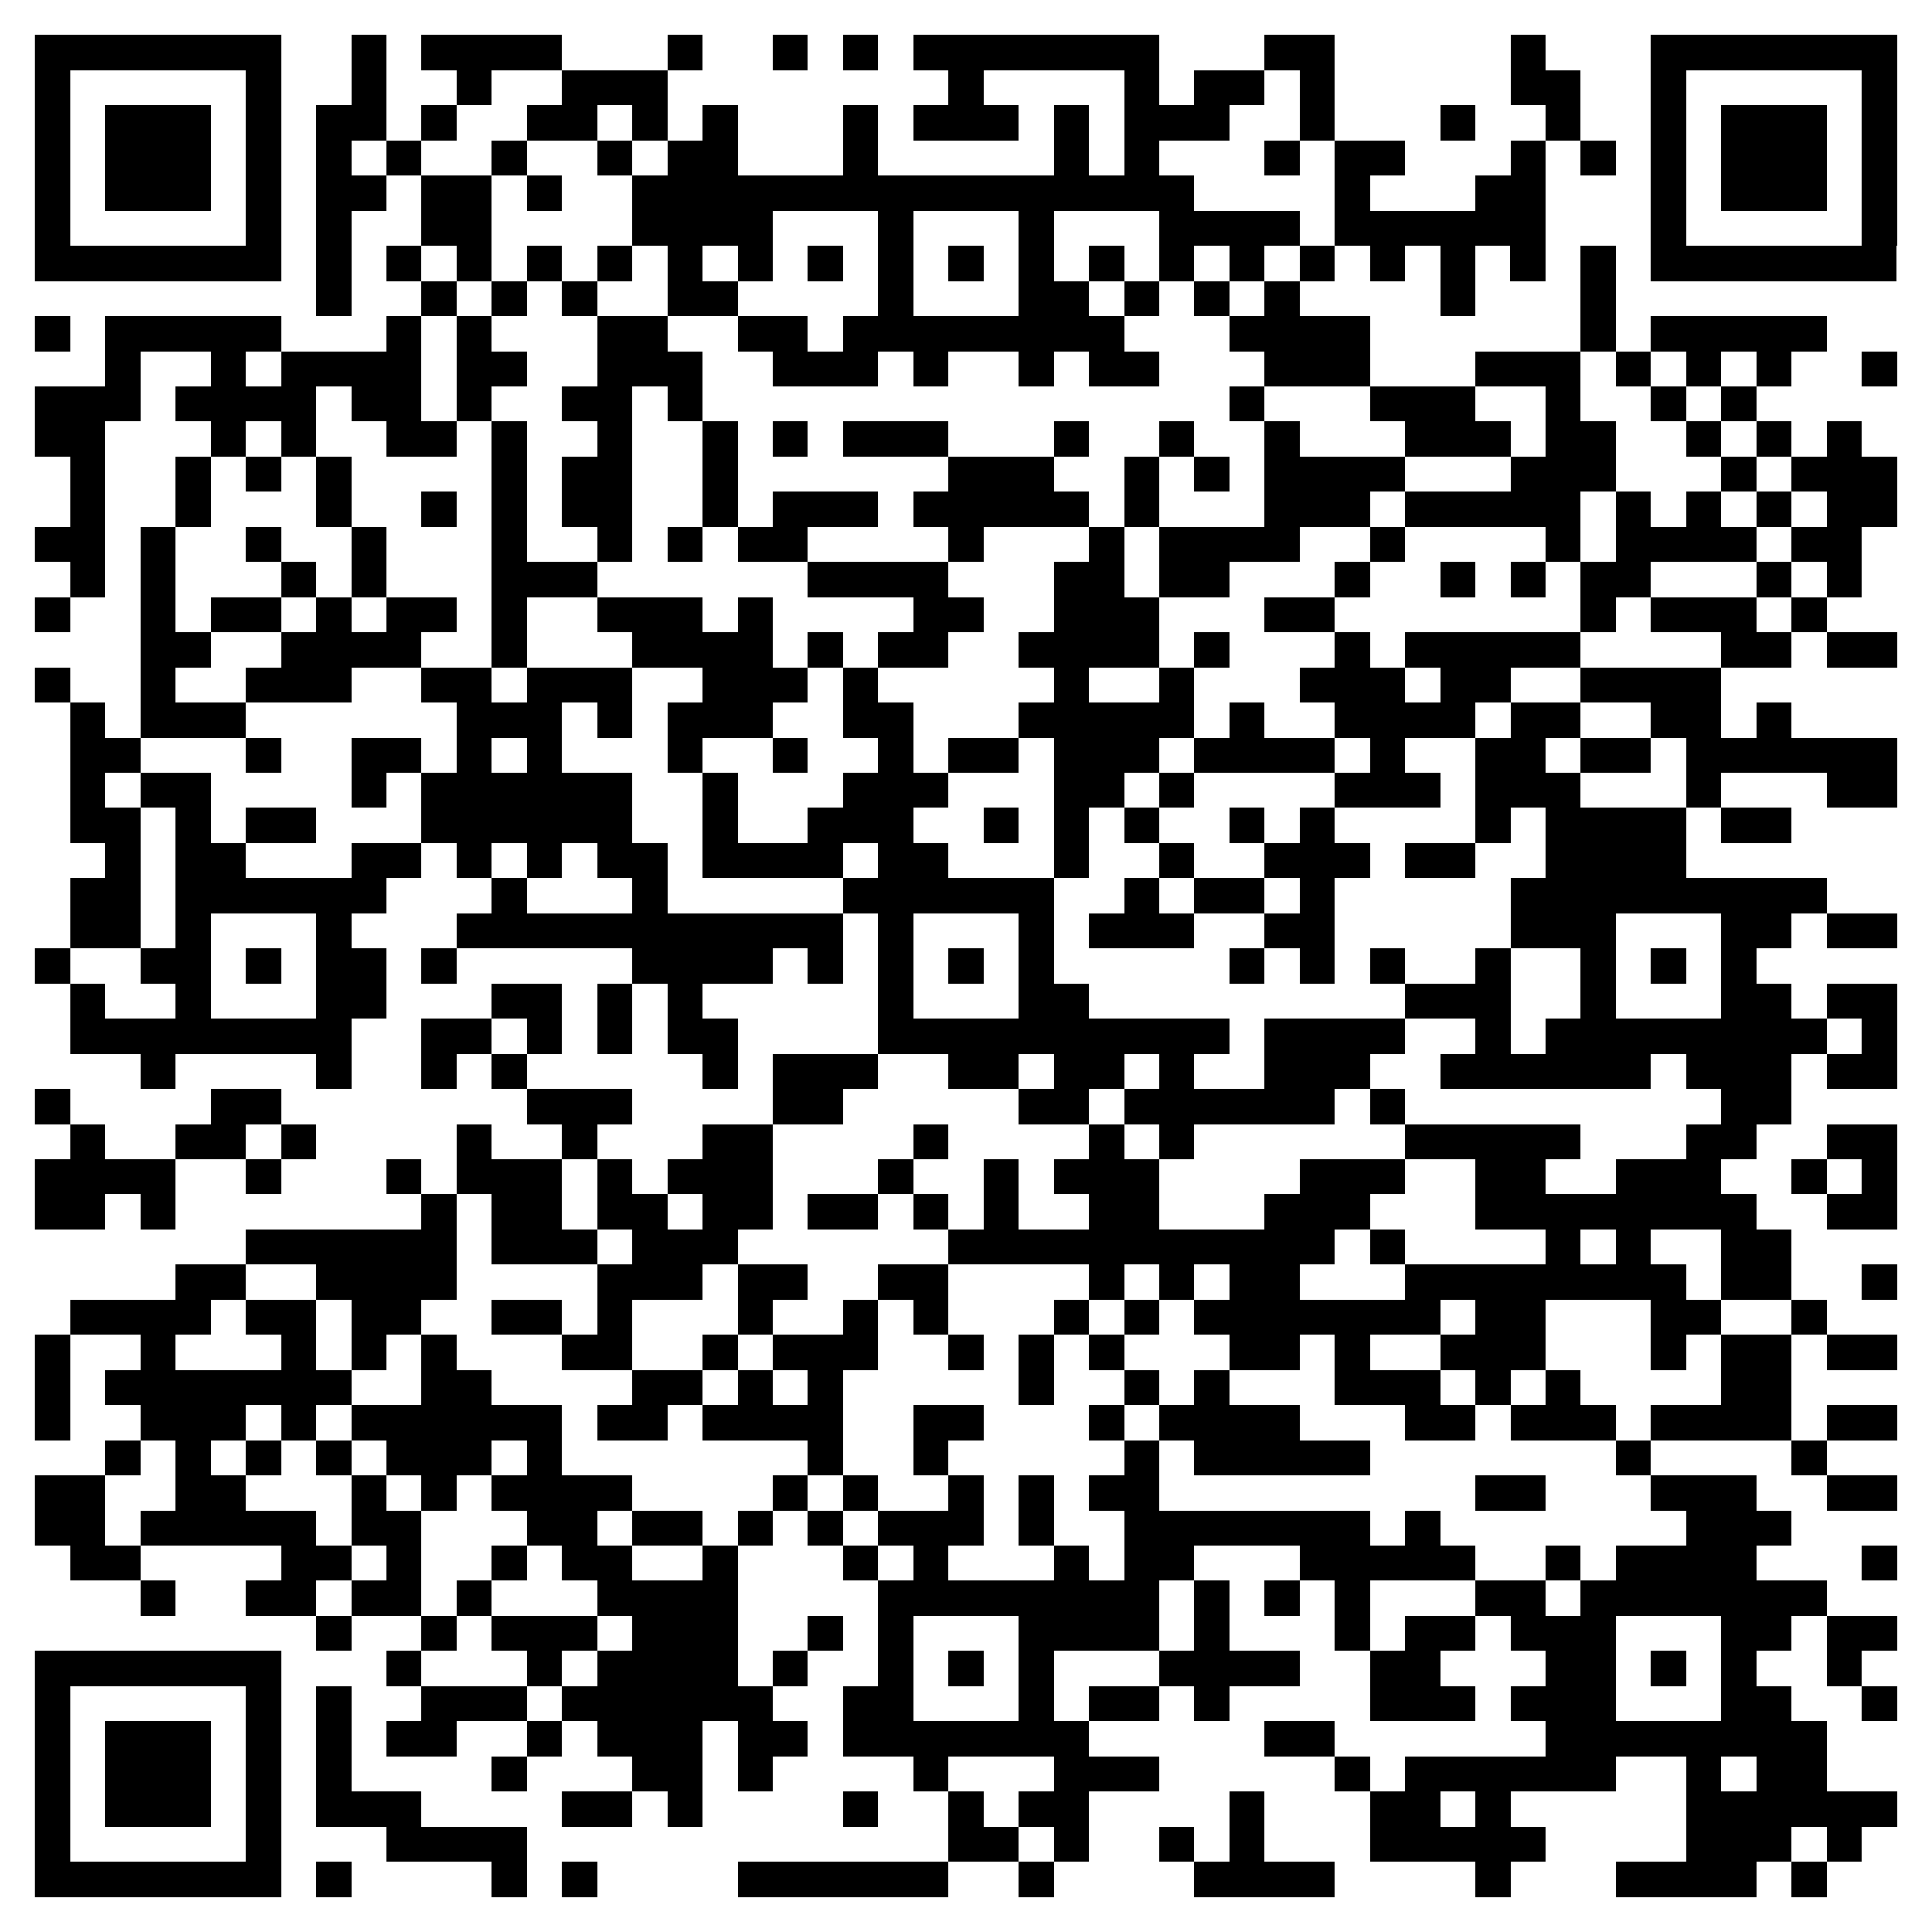 <svg xmlns="http://www.w3.org/2000/svg" viewBox="0 0 55 55" shape-rendering="crispEdges"><path fill="#ffffff" d="M0 0h55v55H0z"/><path stroke="#000000" d="M1 1.5h7m2 0h1m1 0h4m3 0h1m2 0h1m1 0h1m1 0h7m3 0h2m5 0h1m3 0h7M1 2.5h1m5 0h1m2 0h1m2 0h1m2 0h3m8 0h1m4 0h1m1 0h2m1 0h1m5 0h2m2 0h1m5 0h1M1 3.5h1m1 0h3m1 0h1m1 0h2m1 0h1m2 0h2m1 0h1m1 0h1m3 0h1m1 0h3m1 0h1m1 0h3m2 0h1m3 0h1m2 0h1m2 0h1m1 0h3m1 0h1M1 4.5h1m1 0h3m1 0h1m1 0h1m1 0h1m2 0h1m2 0h1m1 0h2m3 0h1m5 0h1m1 0h1m3 0h1m1 0h2m3 0h1m1 0h1m1 0h1m1 0h3m1 0h1M1 5.5h1m1 0h3m1 0h1m1 0h2m1 0h2m1 0h1m2 0h16m4 0h1m3 0h2m3 0h1m1 0h3m1 0h1M1 6.5h1m5 0h1m1 0h1m2 0h2m4 0h4m3 0h1m3 0h1m3 0h4m1 0h6m3 0h1m5 0h1M1 7.5h7m1 0h1m1 0h1m1 0h1m1 0h1m1 0h1m1 0h1m1 0h1m1 0h1m1 0h1m1 0h1m1 0h1m1 0h1m1 0h1m1 0h1m1 0h1m1 0h1m1 0h1m1 0h1m1 0h1m1 0h7M9 8.5h1m2 0h1m1 0h1m1 0h1m2 0h2m4 0h1m3 0h2m1 0h1m1 0h1m1 0h1m4 0h1m3 0h1M1 9.5h1m1 0h5m3 0h1m1 0h1m3 0h2m2 0h2m1 0h8m3 0h4m6 0h1m1 0h5M3 10.5h1m2 0h1m1 0h4m1 0h2m2 0h3m2 0h3m1 0h1m2 0h1m1 0h2m3 0h3m3 0h3m1 0h1m1 0h1m1 0h1m2 0h1M1 11.5h3m1 0h4m1 0h2m1 0h1m2 0h2m1 0h1m15 0h1m3 0h3m2 0h1m2 0h1m1 0h1M1 12.5h2m3 0h1m1 0h1m2 0h2m1 0h1m2 0h1m2 0h1m1 0h1m1 0h3m3 0h1m2 0h1m2 0h1m3 0h3m1 0h2m2 0h1m1 0h1m1 0h1M2 13.5h1m2 0h1m1 0h1m1 0h1m4 0h1m1 0h2m2 0h1m6 0h3m2 0h1m1 0h1m1 0h4m3 0h3m3 0h1m1 0h3M2 14.5h1m2 0h1m3 0h1m2 0h1m1 0h1m1 0h2m2 0h1m1 0h3m1 0h5m1 0h1m3 0h3m1 0h5m1 0h1m1 0h1m1 0h1m1 0h2M1 15.5h2m1 0h1m2 0h1m2 0h1m3 0h1m2 0h1m1 0h1m1 0h2m4 0h1m3 0h1m1 0h4m2 0h1m4 0h1m1 0h4m1 0h2M2 16.5h1m1 0h1m3 0h1m1 0h1m3 0h3m6 0h4m3 0h2m1 0h2m3 0h1m2 0h1m1 0h1m1 0h2m3 0h1m1 0h1M1 17.5h1m2 0h1m1 0h2m1 0h1m1 0h2m1 0h1m2 0h3m1 0h1m4 0h2m2 0h3m3 0h2m7 0h1m1 0h3m1 0h1M4 18.5h2m2 0h4m2 0h1m3 0h4m1 0h1m1 0h2m2 0h4m1 0h1m3 0h1m1 0h5m4 0h2m1 0h2M1 19.5h1m2 0h1m2 0h3m2 0h2m1 0h3m2 0h3m1 0h1m5 0h1m2 0h1m3 0h3m1 0h2m2 0h4M2 20.5h1m1 0h3m6 0h3m1 0h1m1 0h3m2 0h2m3 0h5m1 0h1m2 0h4m1 0h2m2 0h2m1 0h1M2 21.5h2m3 0h1m2 0h2m1 0h1m1 0h1m3 0h1m2 0h1m2 0h1m1 0h2m1 0h3m1 0h4m1 0h1m2 0h2m1 0h2m1 0h6M2 22.5h1m1 0h2m4 0h1m1 0h6m2 0h1m3 0h3m3 0h2m1 0h1m4 0h3m1 0h3m3 0h1m3 0h2M2 23.5h2m1 0h1m1 0h2m3 0h6m2 0h1m2 0h3m2 0h1m1 0h1m1 0h1m2 0h1m1 0h1m4 0h1m1 0h4m1 0h2M3 24.5h1m1 0h2m3 0h2m1 0h1m1 0h1m1 0h2m1 0h4m1 0h2m3 0h1m2 0h1m2 0h3m1 0h2m2 0h4M2 25.5h2m1 0h6m3 0h1m3 0h1m5 0h6m2 0h1m1 0h2m1 0h1m5 0h9M2 26.5h2m1 0h1m3 0h1m3 0h11m1 0h1m3 0h1m1 0h3m2 0h2m5 0h3m3 0h2m1 0h2M1 27.5h1m2 0h2m1 0h1m1 0h2m1 0h1m5 0h4m1 0h1m1 0h1m1 0h1m1 0h1m5 0h1m1 0h1m1 0h1m2 0h1m2 0h1m1 0h1m1 0h1M2 28.5h1m2 0h1m3 0h2m3 0h2m1 0h1m1 0h1m5 0h1m3 0h2m9 0h3m2 0h1m3 0h2m1 0h2M2 29.5h8m2 0h2m1 0h1m1 0h1m1 0h2m4 0h10m1 0h4m2 0h1m1 0h8m1 0h1M4 30.5h1m4 0h1m2 0h1m1 0h1m5 0h1m1 0h3m2 0h2m1 0h2m1 0h1m2 0h3m2 0h6m1 0h3m1 0h2M1 31.5h1m4 0h2m7 0h3m4 0h2m5 0h2m1 0h6m1 0h1m9 0h2M2 32.5h1m2 0h2m1 0h1m4 0h1m2 0h1m3 0h2m4 0h1m4 0h1m1 0h1m6 0h5m3 0h2m2 0h2M1 33.5h4m2 0h1m3 0h1m1 0h3m1 0h1m1 0h3m3 0h1m2 0h1m1 0h3m4 0h3m2 0h2m2 0h3m2 0h1m1 0h1M1 34.5h2m1 0h1m7 0h1m1 0h2m1 0h2m1 0h2m1 0h2m1 0h1m1 0h1m2 0h2m3 0h3m3 0h8m2 0h2M7 35.5h6m1 0h3m1 0h3m6 0h11m1 0h1m4 0h1m1 0h1m2 0h2M5 36.5h2m2 0h4m4 0h3m1 0h2m2 0h2m4 0h1m1 0h1m1 0h2m3 0h8m1 0h2m2 0h1M2 37.5h4m1 0h2m1 0h2m2 0h2m1 0h1m3 0h1m2 0h1m1 0h1m3 0h1m1 0h1m1 0h7m1 0h2m3 0h2m2 0h1M1 38.5h1m2 0h1m3 0h1m1 0h1m1 0h1m3 0h2m2 0h1m1 0h3m2 0h1m1 0h1m1 0h1m3 0h2m1 0h1m2 0h3m3 0h1m1 0h2m1 0h2M1 39.5h1m1 0h7m2 0h2m4 0h2m1 0h1m1 0h1m5 0h1m2 0h1m1 0h1m3 0h3m1 0h1m1 0h1m4 0h2M1 40.5h1m2 0h3m1 0h1m1 0h6m1 0h2m1 0h4m2 0h2m3 0h1m1 0h4m3 0h2m1 0h3m1 0h4m1 0h2M3 41.5h1m1 0h1m1 0h1m1 0h1m1 0h3m1 0h1m7 0h1m2 0h1m5 0h1m1 0h5m7 0h1m4 0h1M1 42.5h2m2 0h2m3 0h1m1 0h1m1 0h4m4 0h1m1 0h1m2 0h1m1 0h1m1 0h2m9 0h2m3 0h3m2 0h2M1 43.5h2m1 0h5m1 0h2m3 0h2m1 0h2m1 0h1m1 0h1m1 0h3m1 0h1m2 0h7m1 0h1m7 0h3M2 44.5h2m4 0h2m1 0h1m2 0h1m1 0h2m2 0h1m3 0h1m1 0h1m3 0h1m1 0h2m3 0h5m2 0h1m1 0h4m3 0h1M4 45.5h1m2 0h2m1 0h2m1 0h1m3 0h4m4 0h8m1 0h1m1 0h1m1 0h1m3 0h2m1 0h7M9 46.5h1m2 0h1m1 0h3m1 0h3m2 0h1m1 0h1m3 0h4m1 0h1m3 0h1m1 0h2m1 0h3m3 0h2m1 0h2M1 47.5h7m3 0h1m3 0h1m1 0h4m1 0h1m2 0h1m1 0h1m1 0h1m3 0h4m2 0h2m3 0h2m1 0h1m1 0h1m2 0h1M1 48.5h1m5 0h1m1 0h1m2 0h3m1 0h6m2 0h2m3 0h1m1 0h2m1 0h1m4 0h3m1 0h3m3 0h2m2 0h1M1 49.5h1m1 0h3m1 0h1m1 0h1m1 0h2m2 0h1m1 0h3m1 0h2m1 0h7m5 0h2m6 0h8M1 50.5h1m1 0h3m1 0h1m1 0h1m4 0h1m3 0h2m1 0h1m4 0h1m3 0h3m5 0h1m1 0h6m2 0h1m1 0h2M1 51.5h1m1 0h3m1 0h1m1 0h3m4 0h2m1 0h1m4 0h1m2 0h1m1 0h2m4 0h1m3 0h2m1 0h1m5 0h6M1 52.5h1m5 0h1m3 0h4m12 0h2m1 0h1m2 0h1m1 0h1m3 0h5m4 0h3m1 0h1M1 53.5h7m1 0h1m4 0h1m1 0h1m4 0h6m2 0h1m4 0h4m4 0h1m3 0h4m1 0h1"/></svg>
